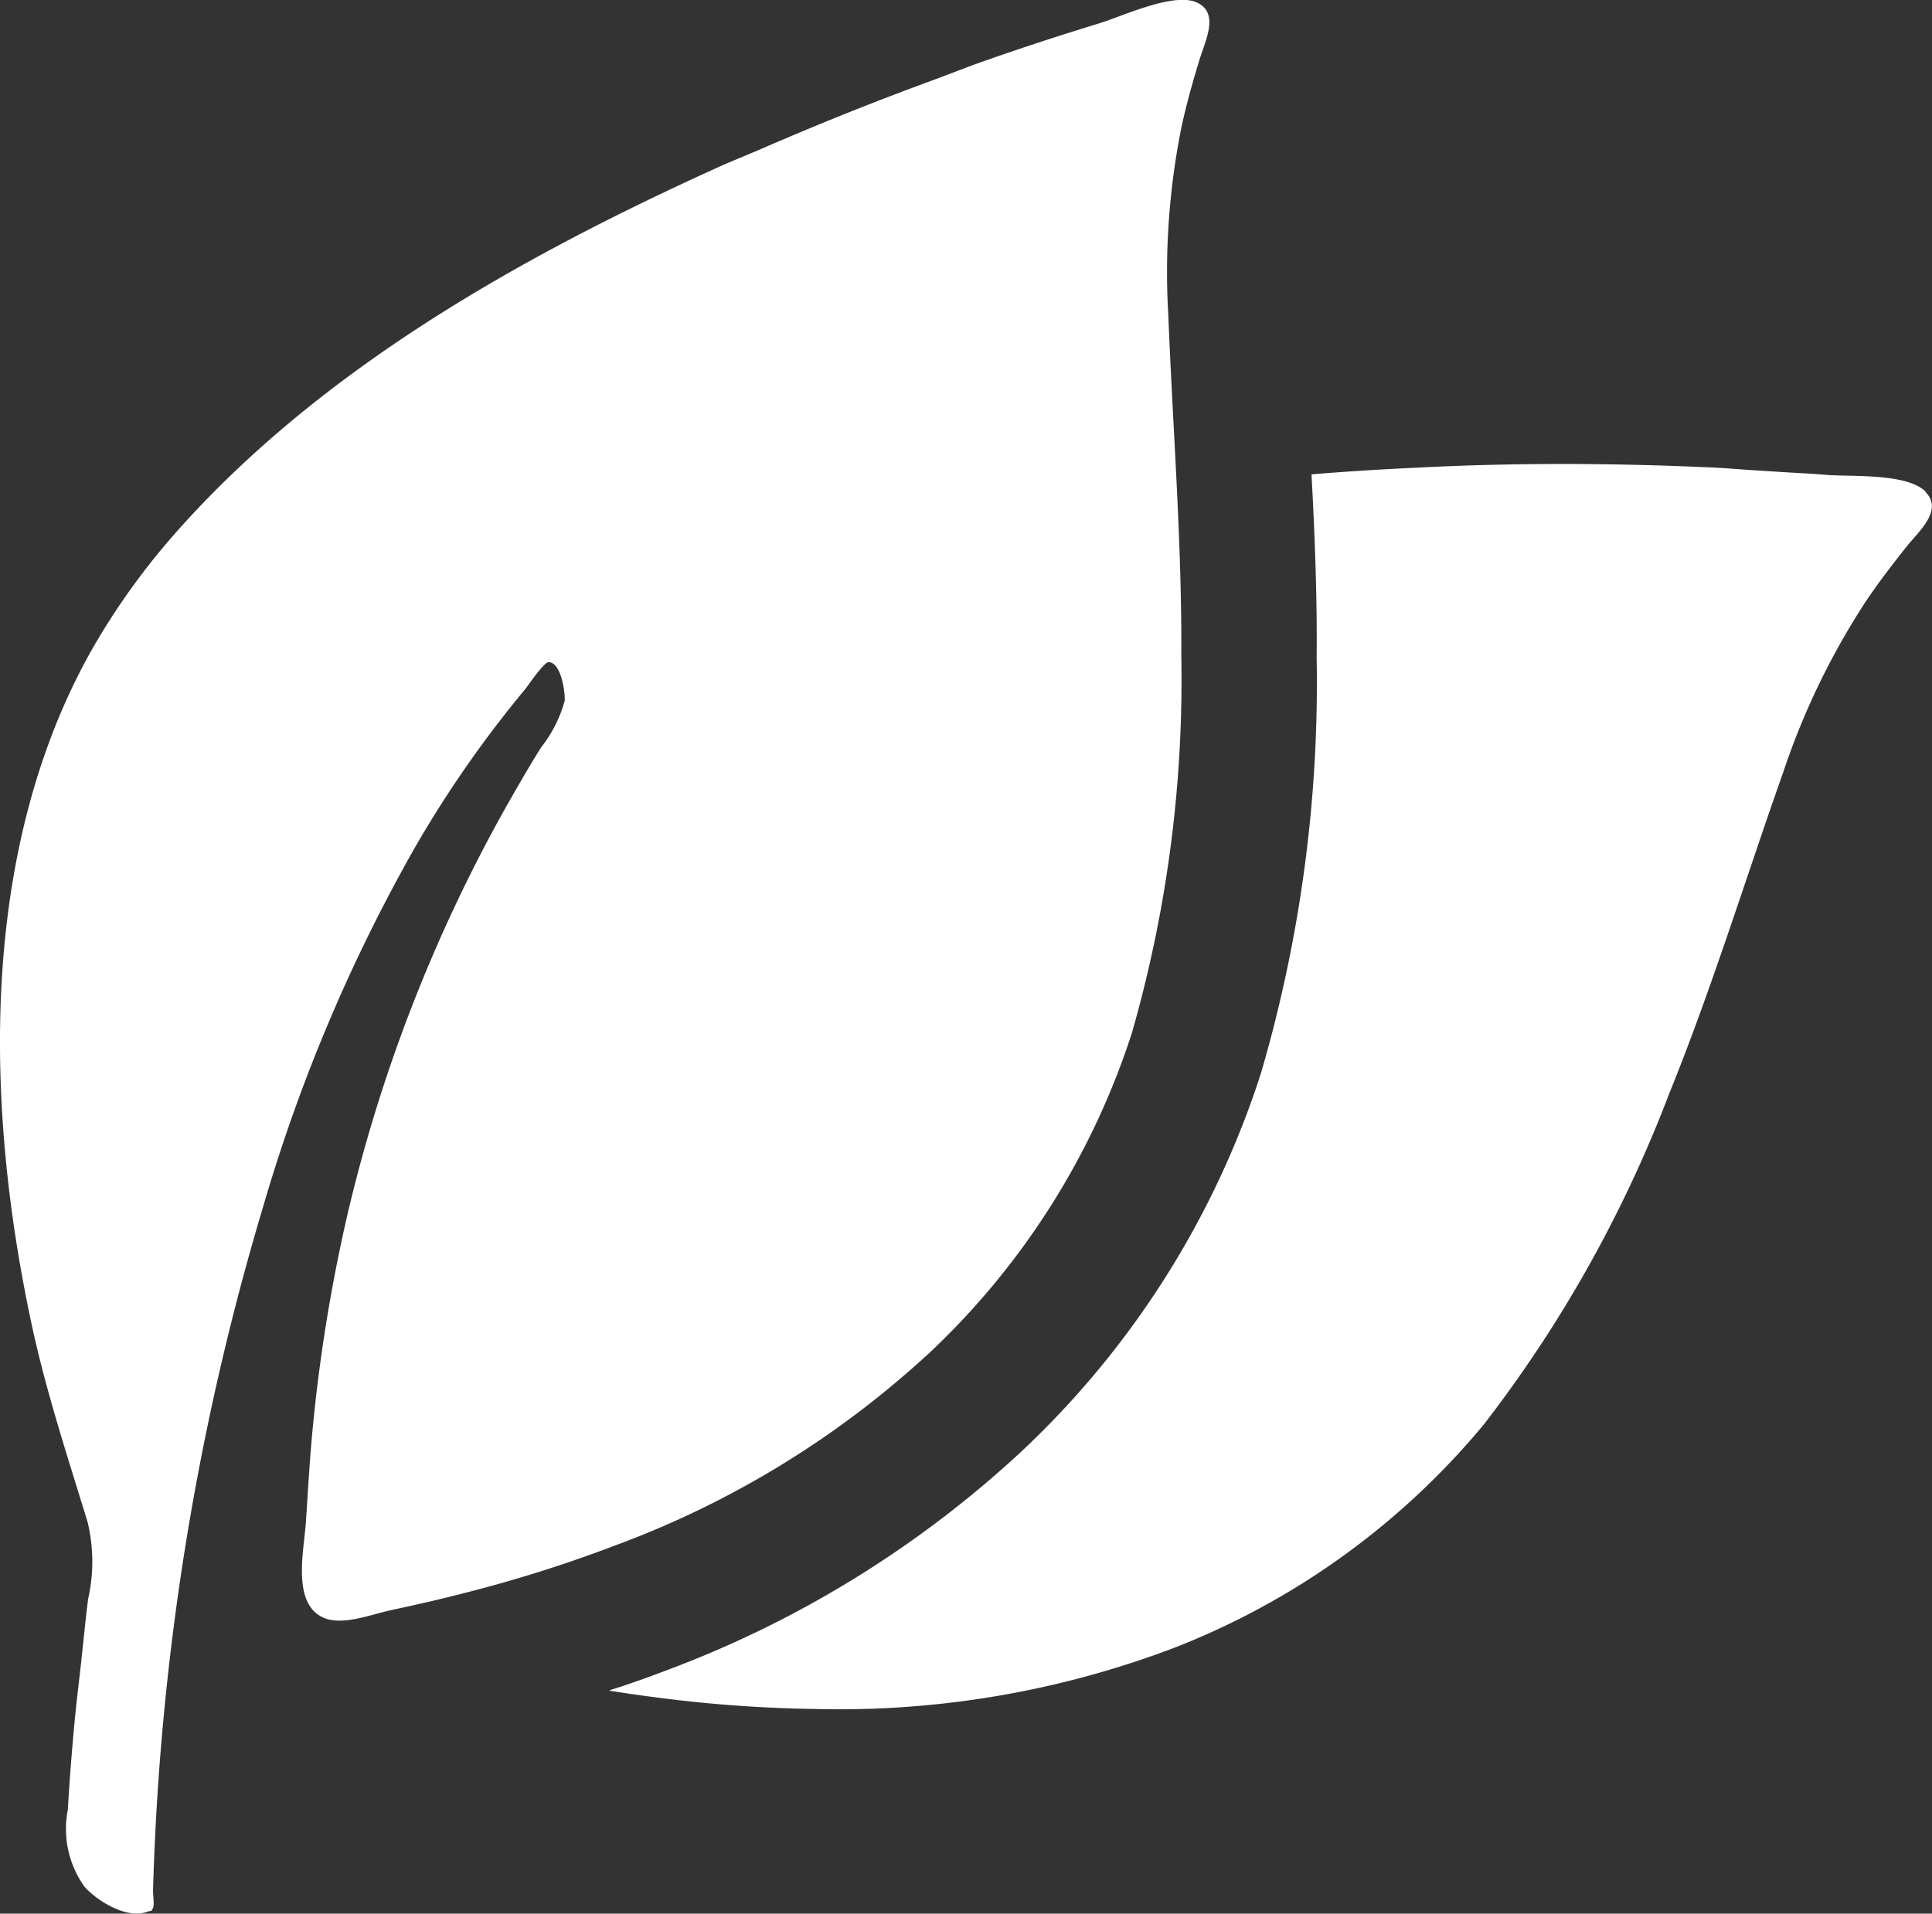 <svg xmlns="http://www.w3.org/2000/svg" xmlns:xlink="http://www.w3.org/1999/xlink" width="40.96" height="40.576" viewBox="0 0 40.96 40.576">
  <rect x="0" y="0" width="40.96" height="40.576" fill="#333333" stroke="none"/>
  <defs>
    <clipPath id="clip-path">
      <rect id="長方形_99" data-name="長方形 99" width="40.96" height="40.576" transform="translate(0 0)" fill="#fff"/>
    </clipPath>
  </defs>
  <g id="グループ_28" data-name="グループ 28" transform="translate(0 0)">
    <g id="グループ_27" data-name="グループ 27" clip-path="url(#clip-path)">
      <path id="パス_98" data-name="パス 98" d="M19.648,28.738A16.093,16.093,0,0,0,24,21.892a27.164,27.164,0,0,0,1.045-7.963c.014-2.417-.18-4.83-.276-7.248a15.585,15.585,0,0,1,.282-4c.107-.492.244-.977.393-1.458.115-.372.41-.952-.071-1.171C24.879-.17,23.8.344,23.289.5q-1.2.366-2.383.78c-.378.131-.75.281-1.125.419-.228.084-.455.168-.68.254q-1.035.391-2.055.818c-.316.132-.63.266-.939.4s-.62.255-.924.394c-4.152,1.886-8.368,4.25-11.431,7.7A14.913,14.913,0,0,0,1.933,13.8C-.458,18.06-.319,23.493.679,28.118c.307,1.416.756,2.775,1.18,4.161a3.587,3.587,0,0,1,.01,1.62c-.056.431-.095.86-.143,1.29V35.2c-.047.423-.1.845-.141,1.268-.06.635-.11,1.269-.147,1.906a2.1,2.1,0,0,0,.353,1.629c.262.3.892.691,1.319.536a.332.332,0,0,1,.09-.021h0v0h.012a.119.119,0,0,1,.027-.051c.042-.064,0-.313.006-.395A56.006,56.006,0,0,1,5.591,25.544a35.557,35.557,0,0,1,3.168-7.508,23.914,23.914,0,0,1,2.373-3.42c.068-.085.4-.579.5-.577.268.009.353.65.34.82a2.774,2.774,0,0,1-.5.988c-.259.413-.5.834-.739,1.254a33.116,33.116,0,0,0-3.36,8.622,35.02,35.02,0,0,0-.741,4.537c-.064.653-.1,1.308-.144,1.969-.028.584-.326,1.766.372,2.072.393.175,1.008-.068,1.411-.156.527-.113,1.047-.23,1.569-.366a29.016,29.016,0,0,0,3.226-1.019,20.023,20.023,0,0,0,6.58-4.022" fill="#fff"/>
      <path id="パス_99" data-name="パス 99" d="M40.829,10.43c-.383-.4-1.573-.32-2.1-.36-.344-.031-.688-.043-1.033-.067l-.39-.024c-.36-.022-.721-.055-1.082-.07-2.047-.091-4.112-.1-6.159.006-.75.034-1.5.08-2.26.143.069,1.275.121,2.579.109,3.889a29.478,29.478,0,0,1-1.178,8.8,18.951,18.951,0,0,1-5.125,8.07,22.735,22.735,0,0,1-7.509,4.61c-.31.12-.632.233-.957.342-.075.022-.149.049-.225.069l.024,0-.026.01c.326.051.658.1.989.142a28.844,28.844,0,0,0,3.375.246,20.007,20.007,0,0,0,7.6-1.292A16.144,16.144,0,0,0,31.461,30.2,27.417,27.417,0,0,0,35.384,23.2c.91-2.243,1.619-4.559,2.425-6.835a15.679,15.679,0,0,1,1.745-3.609c.28-.418.589-.818.9-1.207.246-.3.738-.732.372-1.115" fill="#fff"/>
    </g>
  </g>
</svg>
